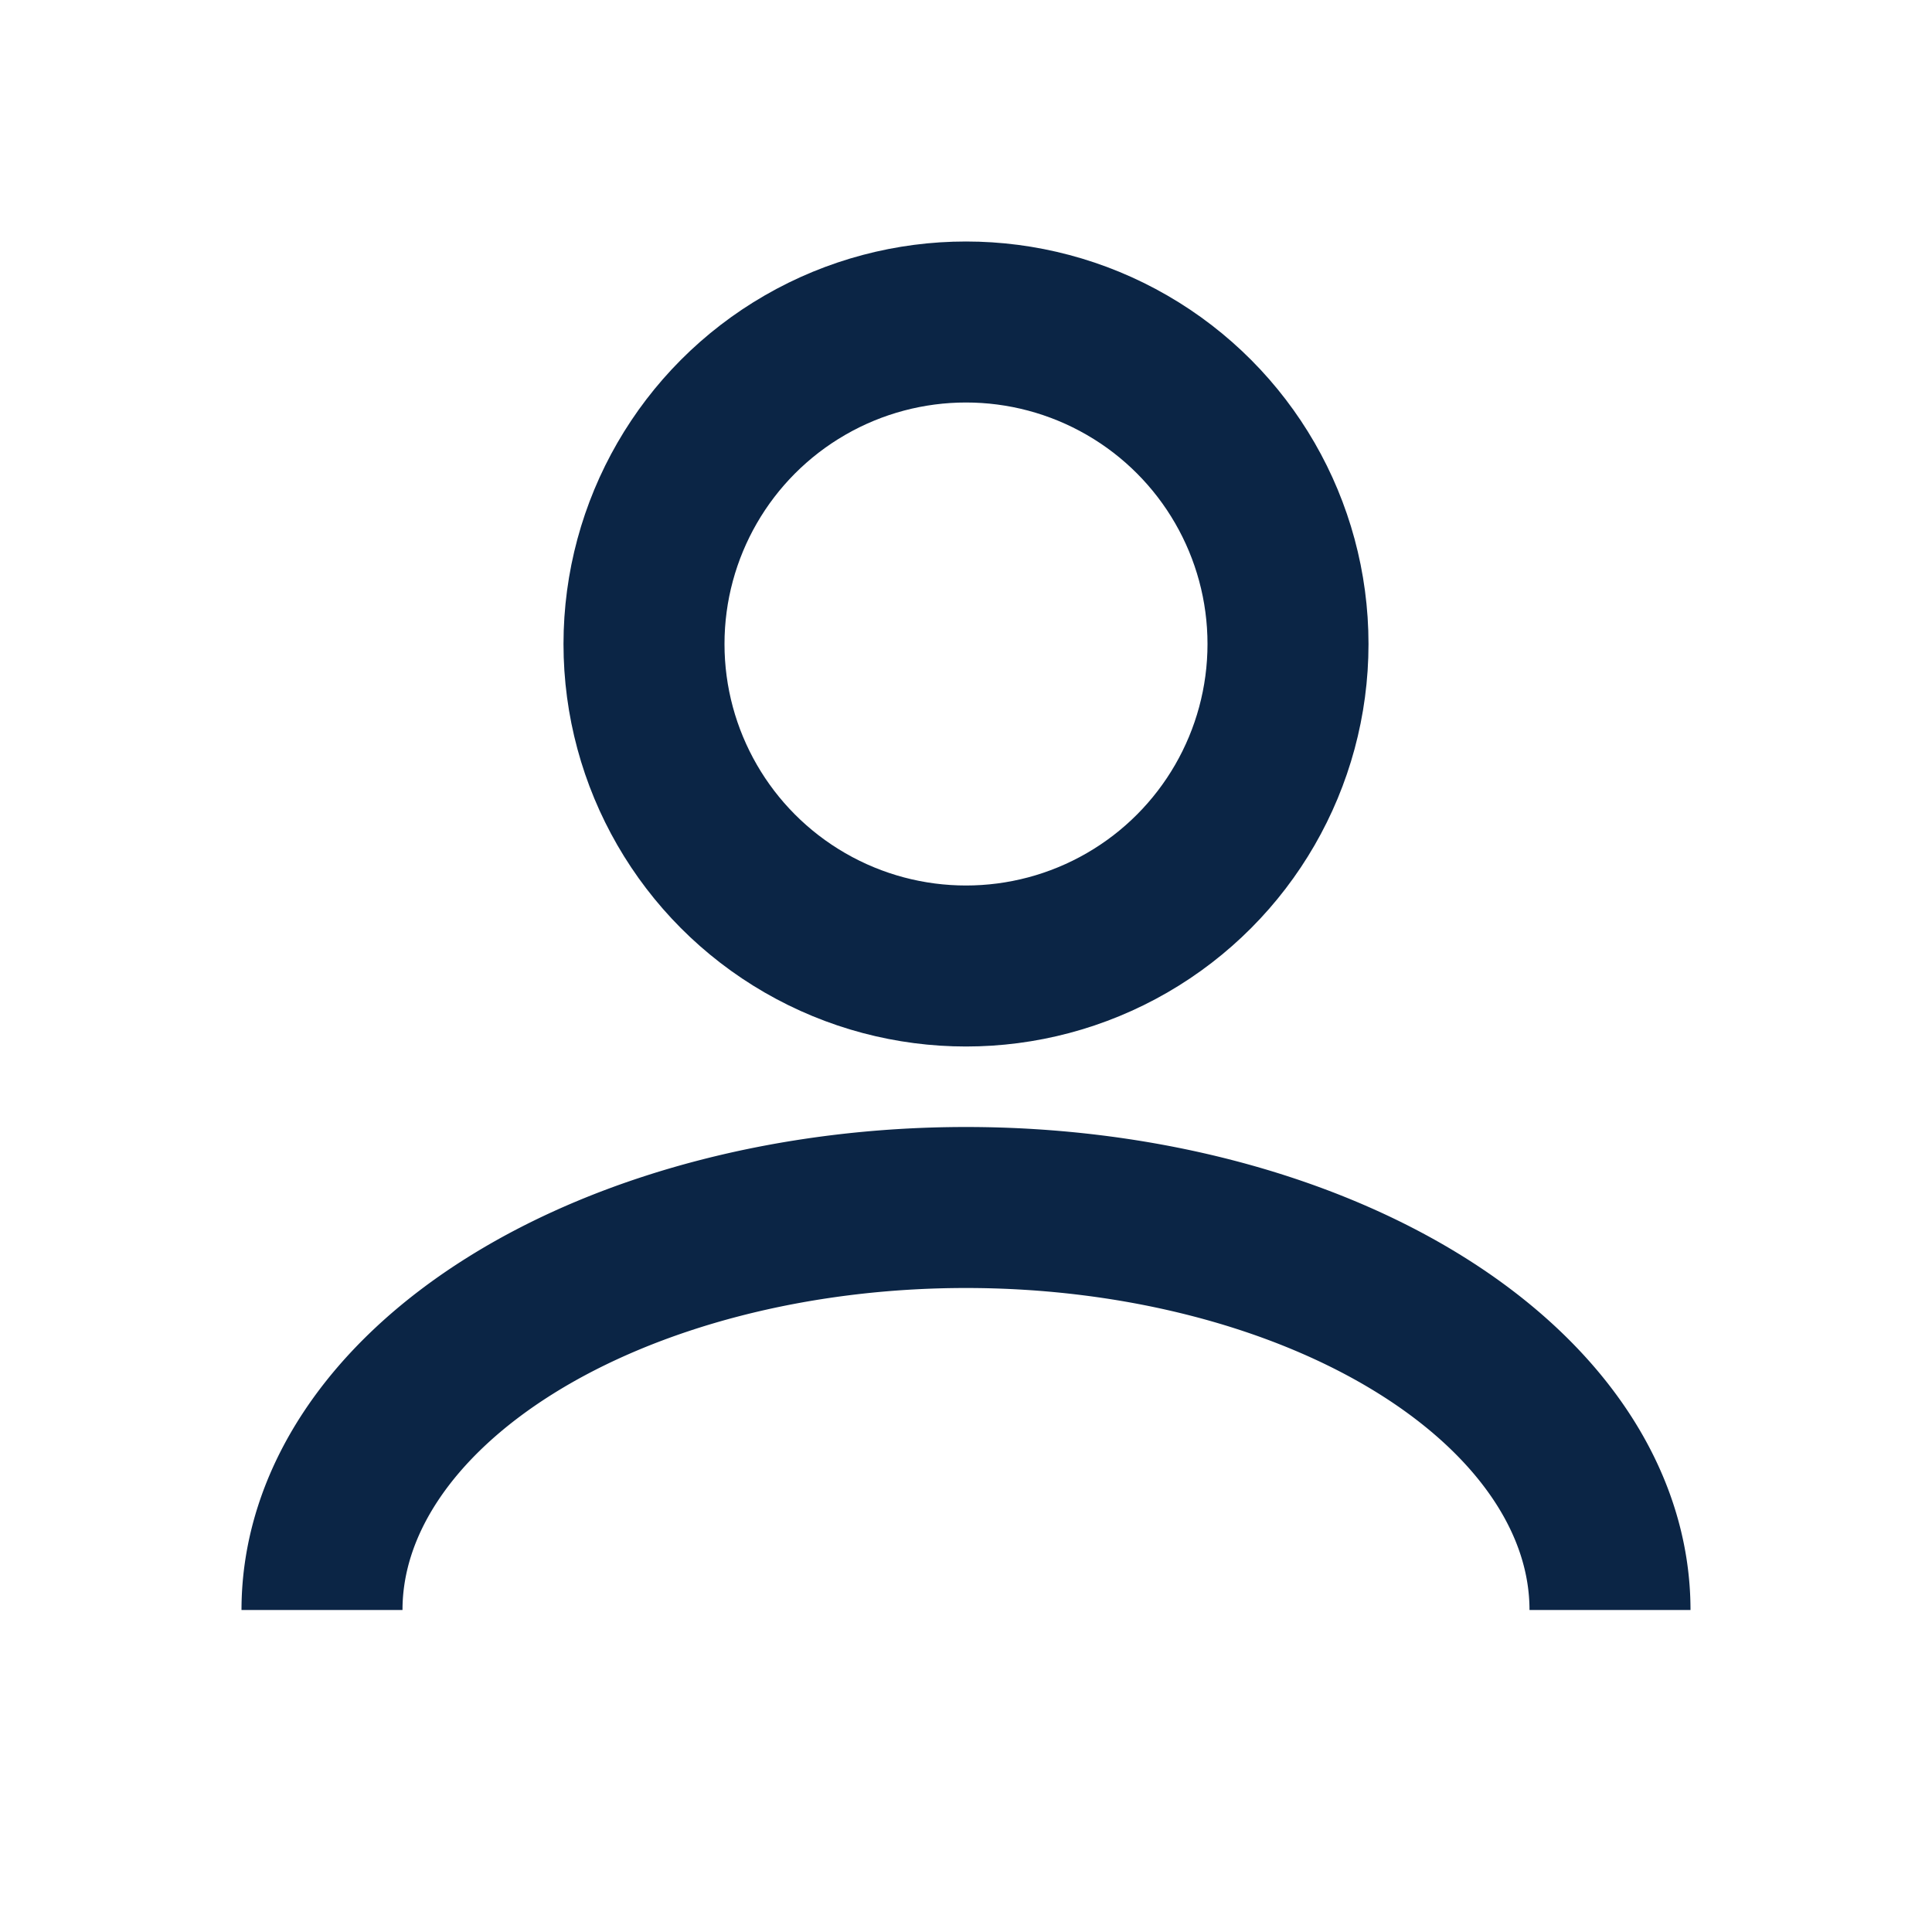 <?xml version="1.0" encoding="UTF-8"?>
<svg xmlns="http://www.w3.org/2000/svg" width="24" height="24" viewBox="0 0 24 24"><g fill="none" stroke="#0B2545" stroke-width="2"><circle cx="12" cy="8" r="4"/><path d="M4 20a8 5 0 0116 0"/></g></svg>